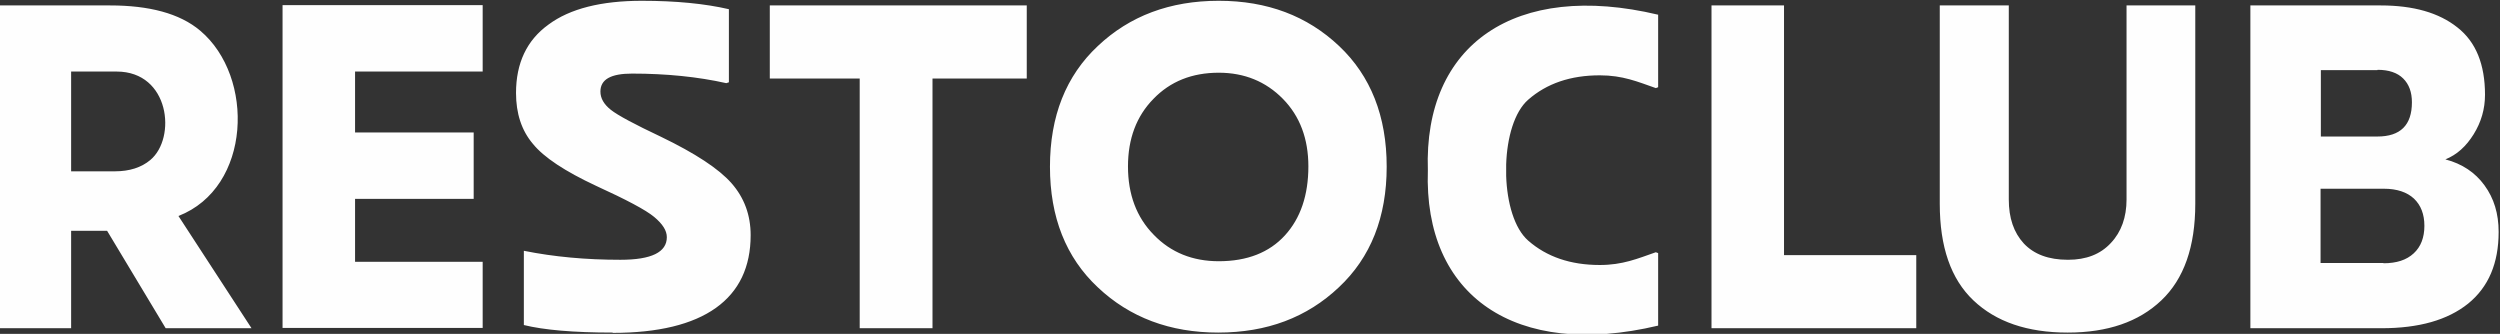 <?xml version="1.0" encoding="UTF-8"?> <svg xmlns="http://www.w3.org/2000/svg" xmlns:xlink="http://www.w3.org/1999/xlink" xmlns:xodm="http://www.corel.com/coreldraw/odm/2003" xml:space="preserve" width="112.314mm" height="15mm" version="1.1" style="shape-rendering:geometricPrecision; text-rendering:geometricPrecision; image-rendering:optimizeQuality; fill-rule:evenodd; clip-rule:evenodd" viewBox="0 0 11231.4 1500"><rect x="0" y="0" width="11231.4" height="1500" fill="#333333" stroke="none"/> <defs> <style type="text/css"> .fil0 {fill:#FEFEFE;fill-rule:nonzero} </style> </defs> <g id="Слой_x0020_1">  <g id="_478280280"> <path class="fil0" d="M744.3 1474.57l-263.2 -437.79 -161.56 0 0 437.79 -325.74 0 0 -1450.19 500.33 0c174.59,0 312.71,35.18 405.22,113.35 246.26,207.18 230.62,704.9 -97.72,832.59l328.34 504.24 -384.37 0 -1.3 0.01zm-424.76 -1153.11l0 448.21 196.75 0c65.15,0 118.57,-16.94 158.96,-50.81 118.56,-99.02 87.29,-397.4 -151.14,-397.4l-205.87 0 1.3 0zm1848.89 0l-573.3 0 0 273.62 532.9 0 0 298.38 -532.9 0 0 282.74 573.3 0 0 297.08 -899.03 0 0 -1450.19 899.03 0 0 297.08 0 1.29zm583.72 1172.65c-175.9,0 -308.81,-11.72 -398.71,-33.87l0 -333.56c135.51,27.36 280.14,40.39 433.89,40.39 139.41,0 208.47,-33.88 208.47,-101.63 0,-29.96 -19.54,-59.93 -57.32,-91.2 -37.79,-31.27 -123.78,-76.87 -260.6,-139.41 -139.41,-65.15 -234.54,-127.69 -284.05,-188.94 -50.81,-59.93 -75.56,-136.8 -75.56,-228.02 0,-134.2 48.2,-237.14 145.92,-307.5 96.42,-71.66 237.14,-106.84 419.55,-106.84 153.74,0 284.05,13.03 390.89,37.79l0 328.34 -11.73 3.91c-127.68,-28.66 -269.71,-42.99 -423.46,-42.99 -95.11,0 -142.01,26.05 -142.01,80.78 0,29.96 15.63,57.33 46.9,82.08 31.27,24.76 106.84,65.15 225.42,121.17 153.74,74.27 259.29,143.32 316.62,208.48 57.32,65.14 85.99,143.32 85.99,233.23 0,143.32 -52.12,252.78 -156.35,327.05 -104.23,74.26 -259.29,112.05 -462.55,112.05l-1.31 -1.31zm1110.11 -19.54l0 -1121.84 -403.91 0 0 -328.35 1154.42 0 0 328.35 -423.46 0 0 1121.84 -325.74 0 -1.31 0zm1610.46 19.54c-216.29,0 -397.4,-67.75 -540.72,-203.26 -143.32,-134.2 -214.99,-315.32 -214.99,-542.03 0,-226.72 71.66,-407.82 214.99,-542.02 143.32,-135.5 324.44,-203.27 543.33,-203.27 217.6,0 397.4,67.75 540.72,203.27 142.02,134.2 213.69,315.32 213.69,542.02 0,226.72 -71.66,407.83 -214.99,542.03 -143.32,135.5 -323.14,203.26 -542.03,203.26zm2.61 -320.53c127.69,0 226.72,-39.08 297.08,-115.95 70.35,-76.88 105.53,-181.11 105.53,-310.11 0,-123.78 -37.78,-225.42 -114.65,-303.59 -76.88,-78.17 -173.29,-117.26 -287.96,-117.26 -119.87,0 -217.6,39.09 -293.17,117.26 -76.87,78.17 -114.65,179.8 -114.65,303.59 0,125.08 37.78,228.02 115.96,307.5 76.87,79.48 174.59,118.56 291.86,118.56zm1291.22 -435.18l0 0 0 26.06 0 0 0 26.06 0 0c3.91,119.86 36.48,235.84 99.02,290.56 83.39,72.96 190.24,109.44 321.83,109.44 102.93,0 169.38,-28.66 251.48,-57.33l10.42 3.91 0 325.74c-641.05,152.44 -1054.09,-132.89 -1034.55,-698.38 -19.54,-565.48 393.5,-850.83 1034.55,-698.39l0 325.74 -10.42 3.91c-82.08,-28.66 -148.53,-57.33 -251.48,-57.33 -131.59,0 -238.44,36.49 -321.83,109.45 -62.54,54.72 -95.11,170.68 -99.02,290.56zm1249.53 407.82l592.85 0 0 328.35 -919.88 0 0 -1450.19 325.74 0 0 1121.84 1.29 0zm1272.99 347.89c-181.1,0 -321.83,-48.2 -423.45,-144.62 -101.63,-96.41 -151.14,-241.05 -151.14,-433.88l0 -891.22 310.1 0 0 871.68c0,83.38 22.15,148.53 67.75,198.05 45.61,48.21 110.75,72.96 198.06,72.96 82.08,0 145.93,-24.75 192.84,-75.57 46.91,-49.51 70.36,-115.95 70.36,-195.44l0 -871.68 308.8 0 0 891.22c0,192.84 -50.81,337.47 -152.44,433.88 -101.62,96.42 -241.05,144.62 -420.85,144.62l-0.03 0zm1697.75 -777.86c74.26,19.54 132.89,58.63 174.59,115.96 42.99,58.63 63.84,127.68 63.84,209.78 0,140.72 -45.6,247.57 -136.81,321.83 -92.5,74.27 -221.5,110.75 -389.58,110.75l-588.94 0 0 -1450.19 585.03 0c147.23,0 261.9,32.57 345.29,99.02 83.38,65.15 123.77,166.77 123.77,302.29 0,63.84 -16.94,122.47 -50.81,177.19 -33.88,54.73 -75.57,92.51 -127.69,113.36l1.31 0.01zm-306.2 -401.31l-254.08 0 0 298.38 254.08 0c102.93,0 155.05,-50.81 155.05,-153.74 0,-45.6 -13.03,-80.78 -39.09,-106.84 -26.06,-26.06 -65.15,-39.09 -114.66,-39.09l-1.3 1.29zm27.36 867.77c58.63,0 102.93,-14.34 135.5,-44.3 32.58,-29.97 48.21,-71.66 48.21,-123.78 0,-52.12 -15.63,-92.51 -46.9,-122.47 -31.27,-28.67 -75.57,-44.3 -135.51,-44.3l-284.04 0 0 333.56 282.74 0 0 1.29z"></path> </g> </g> </svg> 
